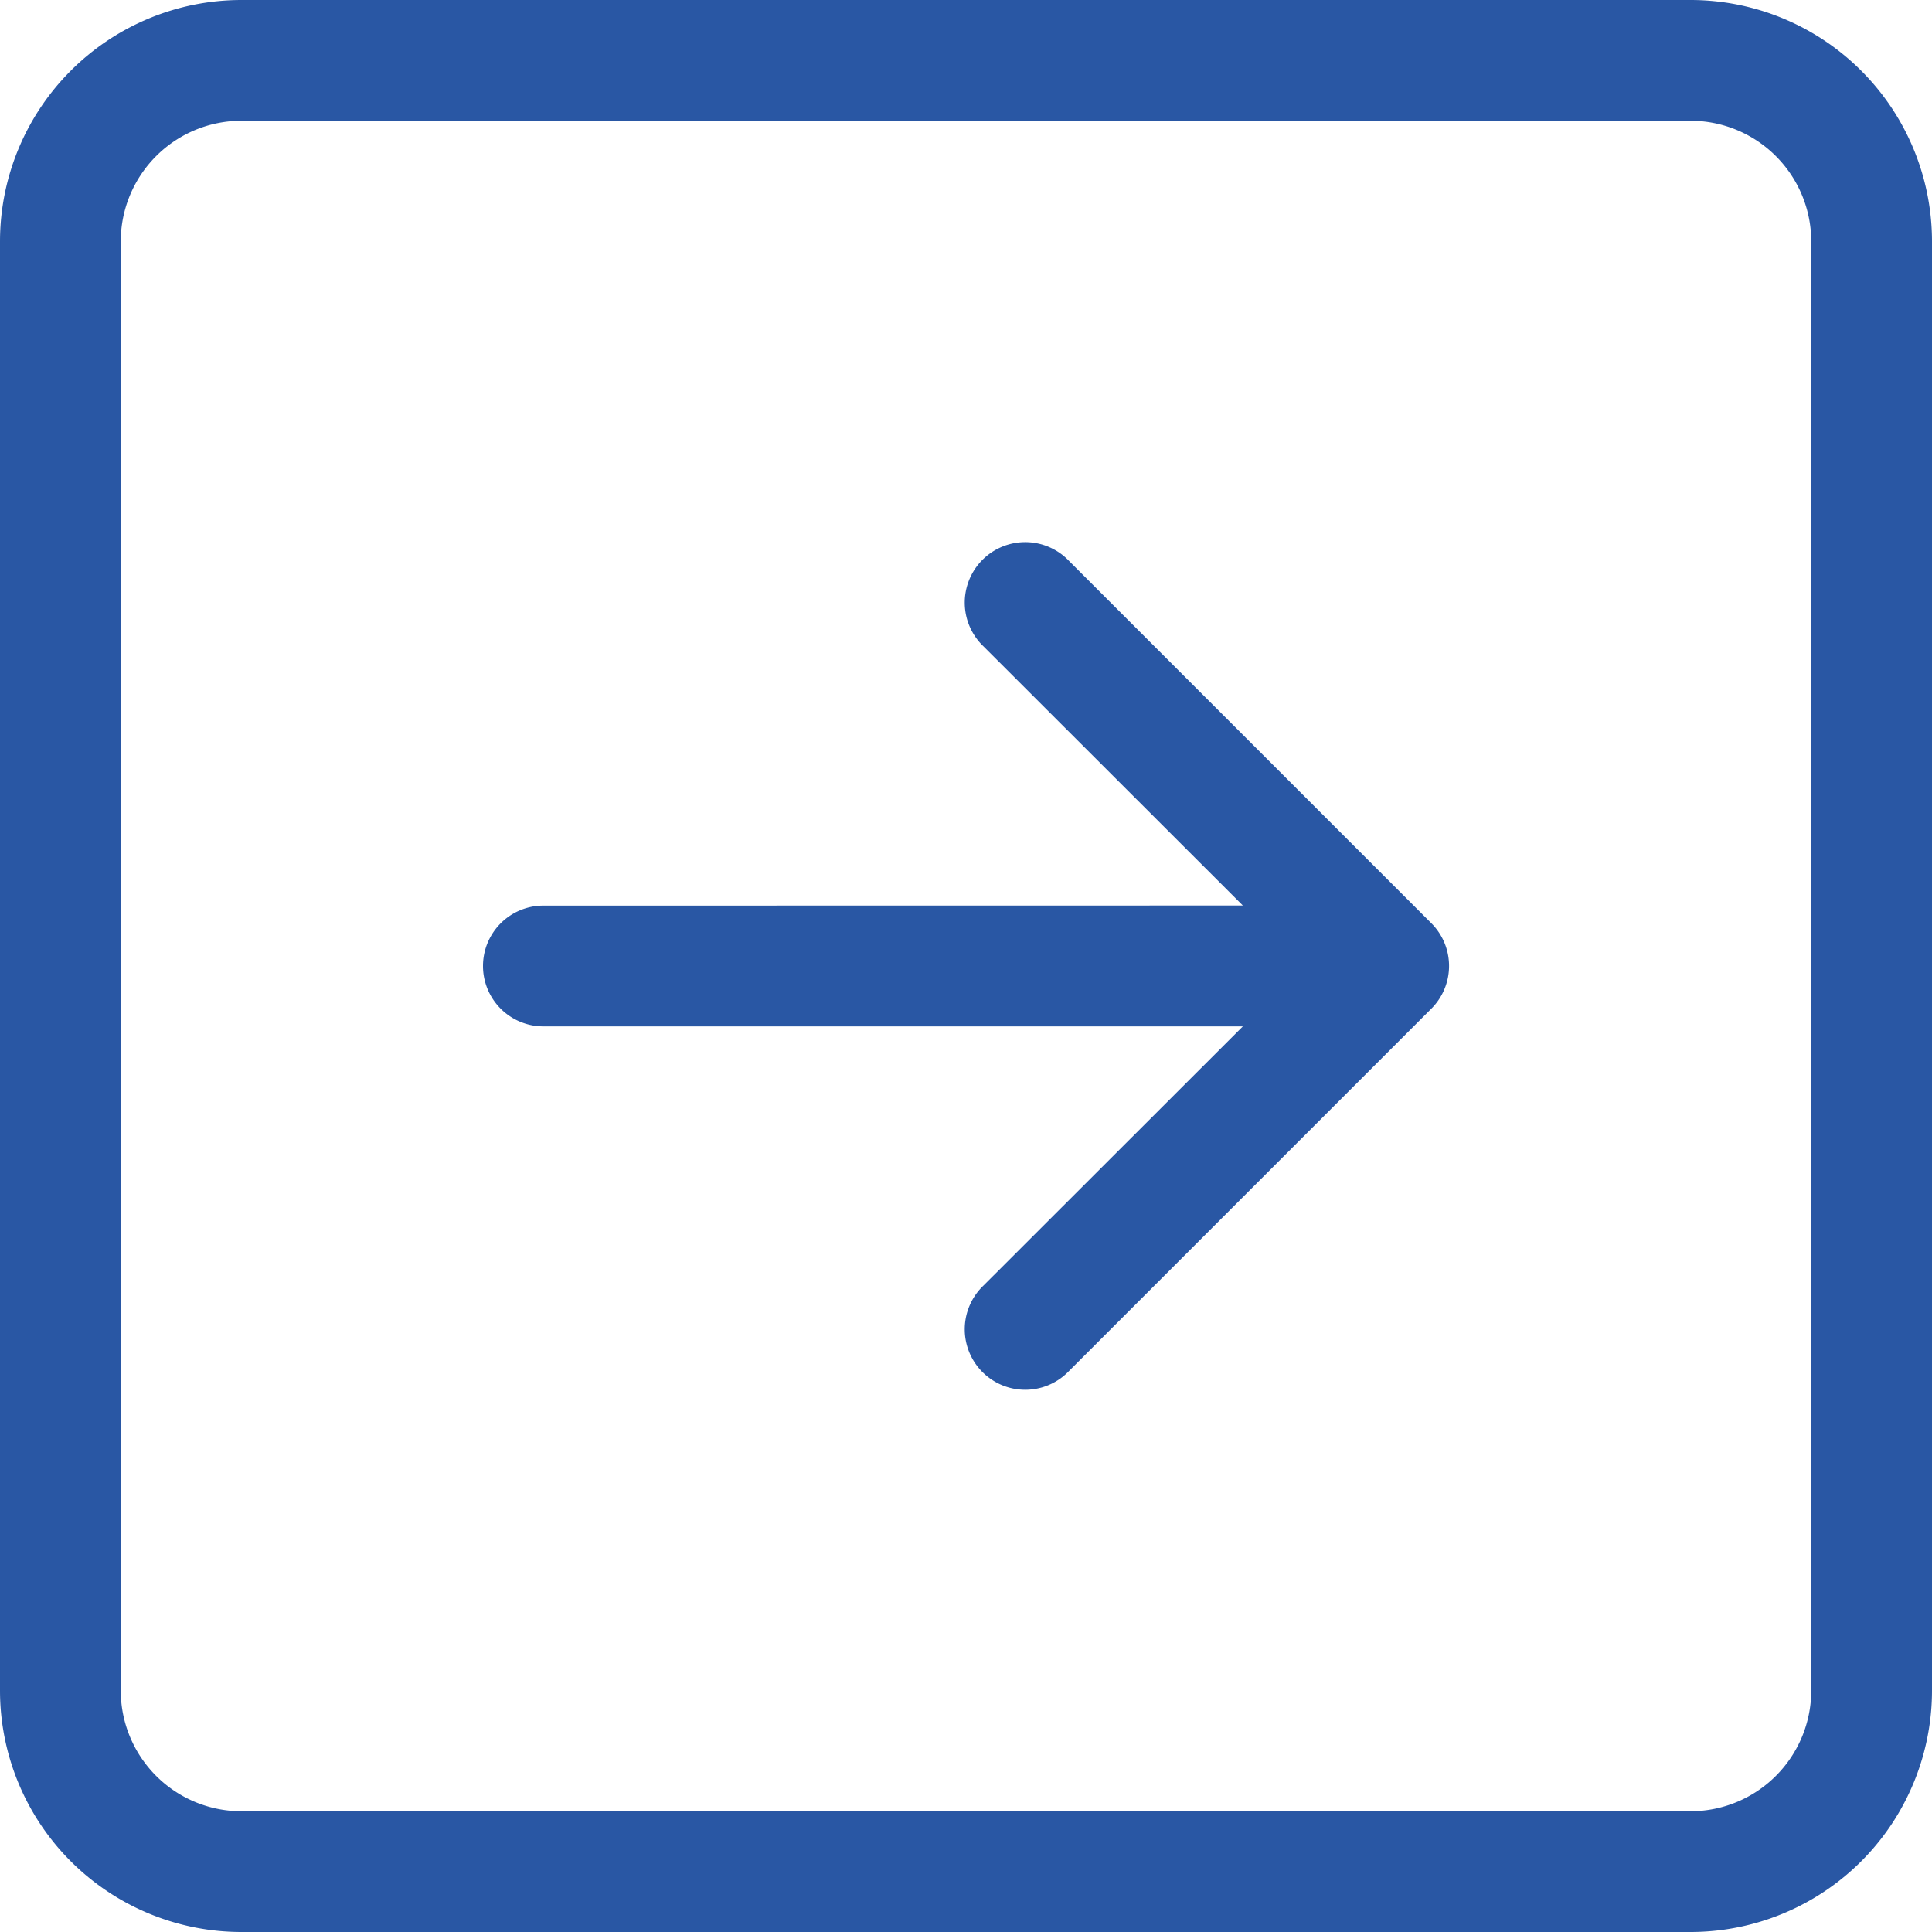 <svg xmlns="http://www.w3.org/2000/svg" width="20" height="20" viewBox="0 0 20 20"><defs><style>.a{fill:#2957a4;fill-rule:evenodd;}</style></defs><path class="a" d="M18.75,2.5A1.25,1.25,0,0,0,17.5,1.25H2.5A1.25,1.25,0,0,0,1.25,2.5v15A1.25,1.25,0,0,0,2.5,18.75h15a1.25,1.25,0,0,0,1.25-1.25ZM0,2.5A2.5,2.5,0,0,1,2.5,0h15A2.5,2.5,0,0,1,20,2.5v15A2.5,2.5,0,0,1,17.5,20H2.5A2.5,2.5,0,0,1,0,17.5ZM5.625,9.375a.625.625,0,0,0,0,1.25h7.241l-2.684,2.682a.626.626,0,1,0,.885.885l3.75-3.75a.625.625,0,0,0,0-.885l-3.75-3.75a.626.626,0,1,0-.885.885l2.684,2.682Z"/></svg>